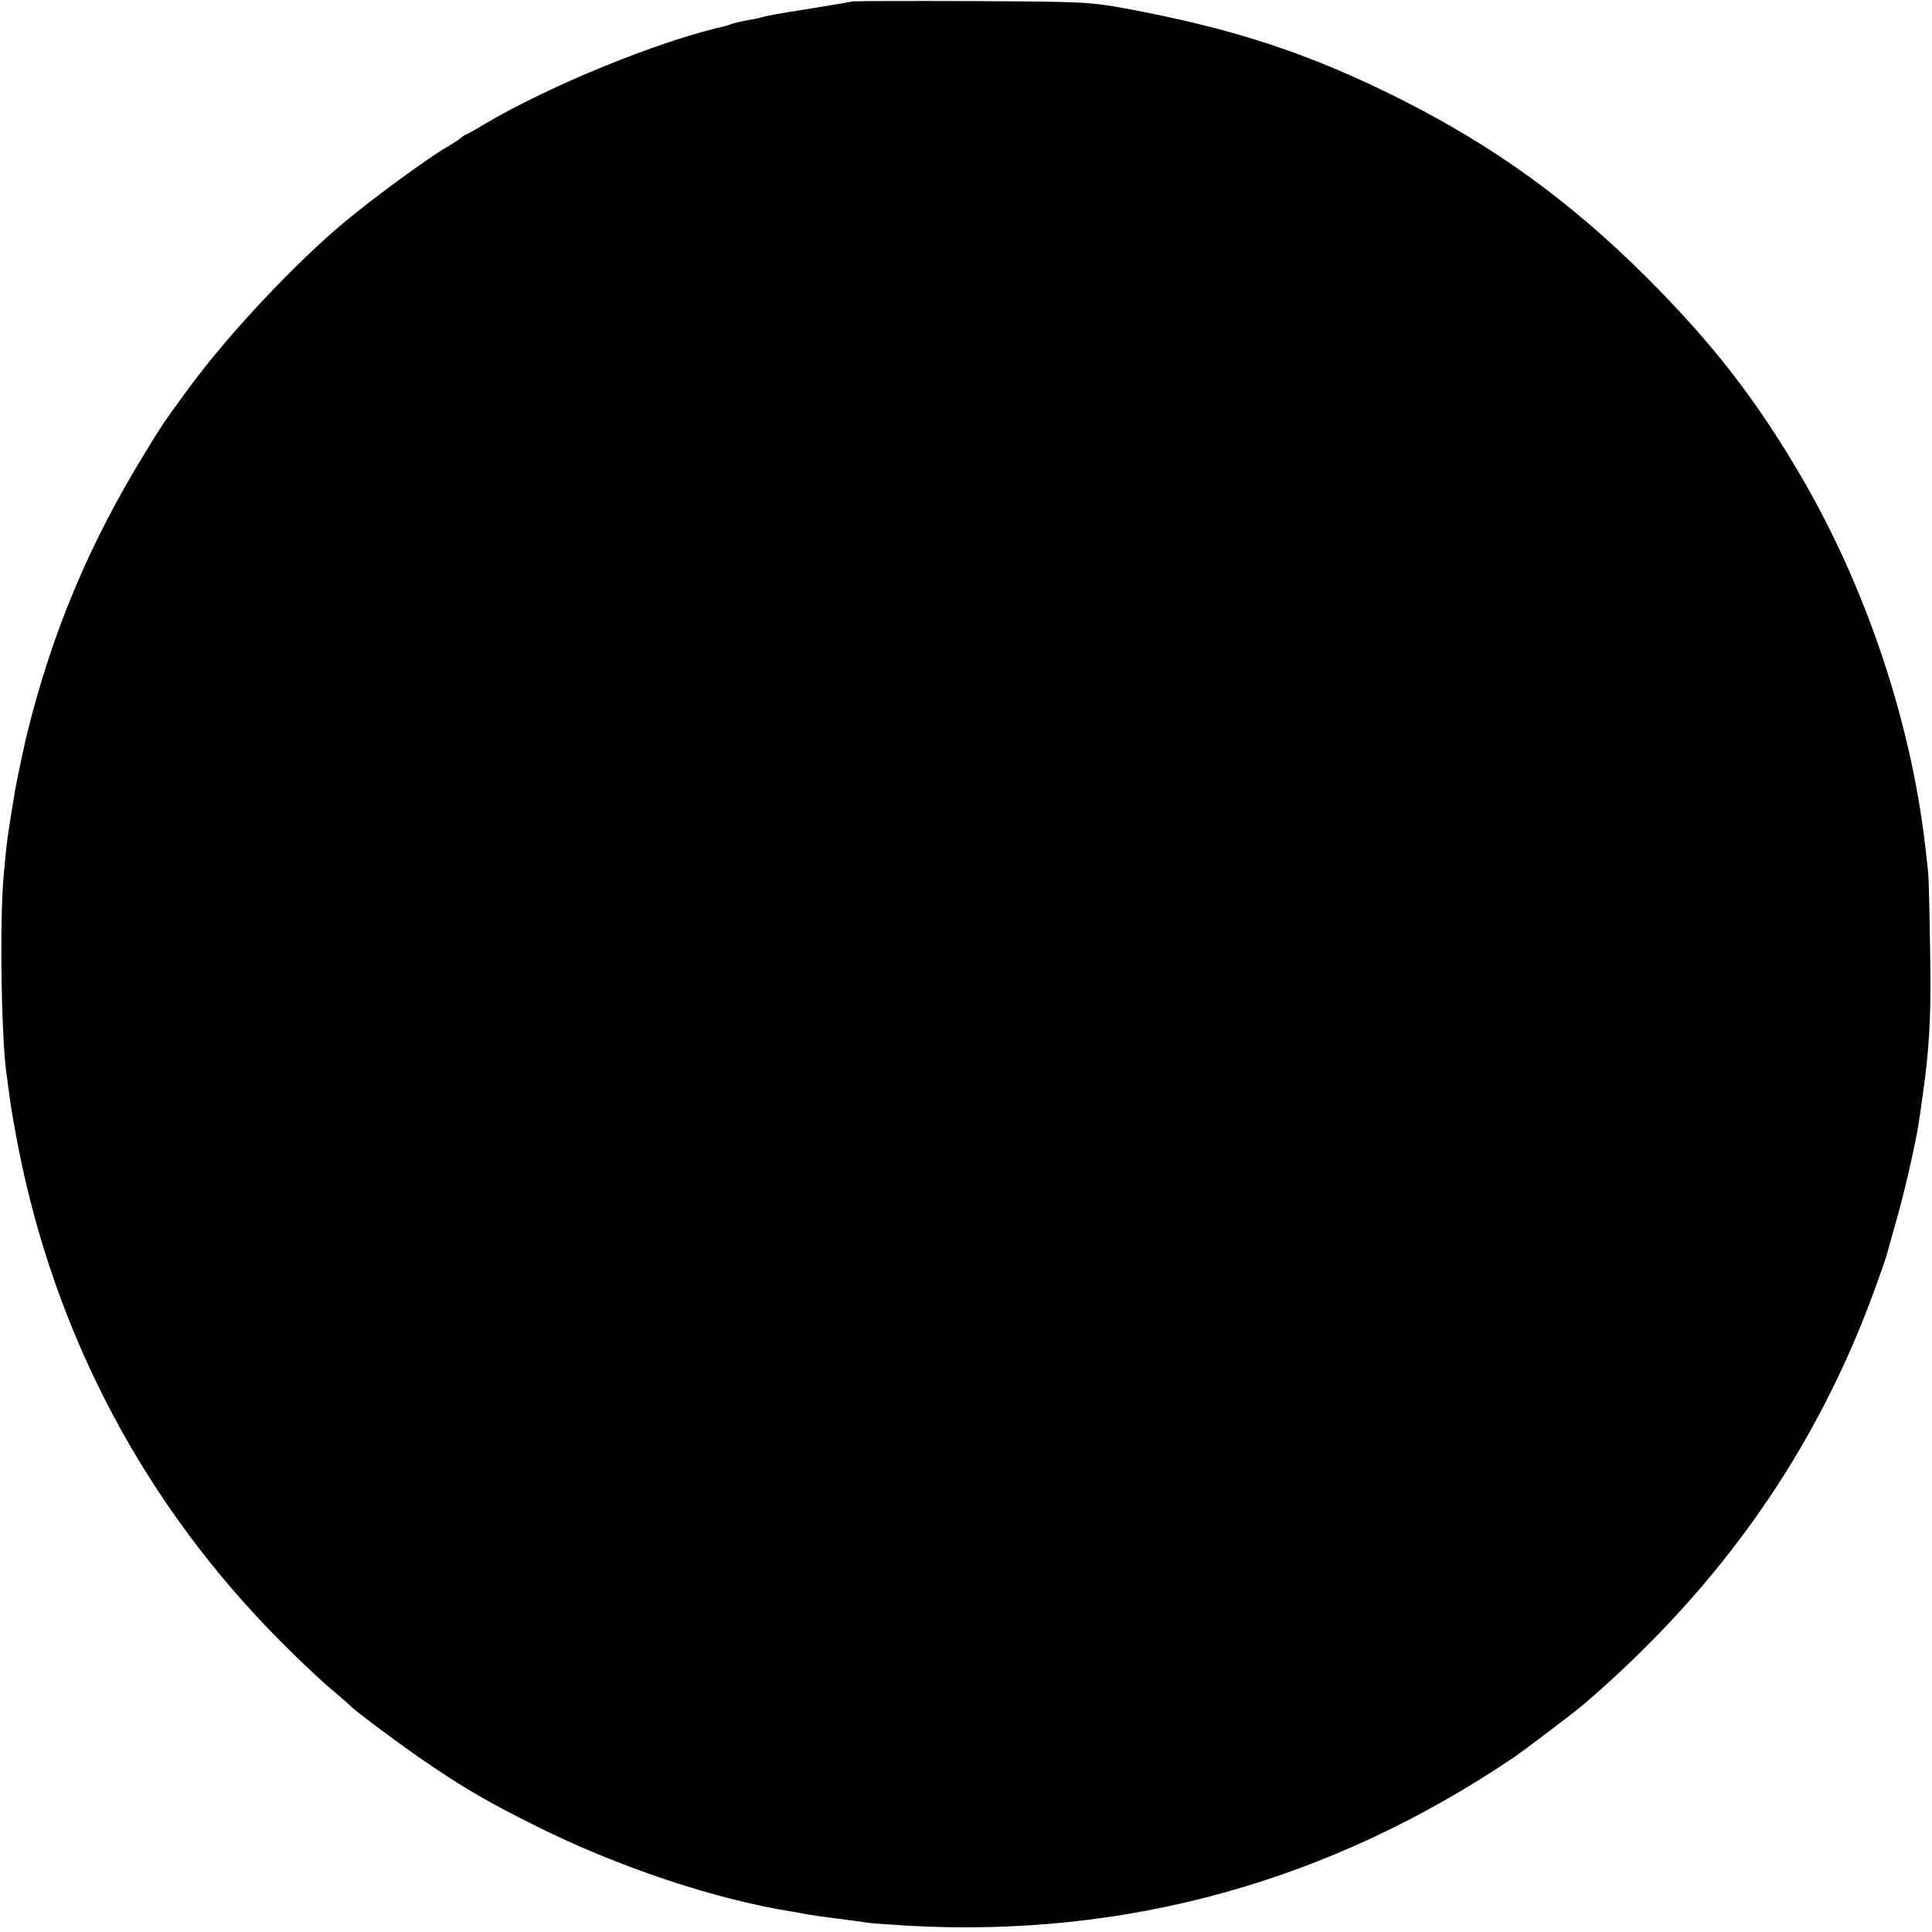 <?xml version="1.0" standalone="no"?>
<!DOCTYPE svg PUBLIC "-//W3C//DTD SVG 20010904//EN"
 "http://www.w3.org/TR/2001/REC-SVG-20010904/DTD/svg10.dtd">
<svg version="1.0" xmlns="http://www.w3.org/2000/svg"
 width="700pt" height="700pt" viewBox="0 0 700 700"
 preserveAspectRatio="xMidYMid meet">
<g transform="translate(0,700) scale(0.1,-0.1)"
fill="#000000" stroke="none">
<path d="M3090 6995 c-8 -2 -74 -13 -147 -25 -121 -19 -161 -26 -188 -34 -5
-2 -28 -6 -50 -10 -22 -4 -47 -10 -55 -13 -8 -3 -19 -7 -25 -8 -239 -54 -634
-215 -870 -355 -27 -17 -57 -33 -65 -37 -8 -3 -17 -9 -20 -13 -3 -3 -26 -18
-51 -33 -64 -36 -267 -185 -369 -270 -180 -150 -421 -406 -565 -602 -88 -120
-97 -133 -156 -230 -205 -332 -342 -659 -433 -1032 -9 -38 -36 -164 -41 -195
-27 -164 -31 -186 -42 -314 -15 -169 -8 -603 12 -725 2 -13 6 -46 10 -74 3
-27 17 -108 31 -180 134 -686 461 -1302 954 -1795 63 -64 144 -140 180 -170
36 -30 67 -58 70 -61 17 -19 202 -156 290 -215 137 -92 218 -138 380 -219 298
-149 648 -266 929 -311 18 -3 43 -7 55 -10 11 -2 59 -9 106 -15 47 -6 96 -12
110 -15 14 -2 79 -7 145 -11 794 -45 1532 159 2199 609 38 26 230 171 259 197
496 427 841 922 1052 1506 20 55 38 107 40 115 2 8 18 65 35 125 26 90 53 206
75 315 7 37 21 136 30 205 18 152 22 254 18 475 -2 135 -5 256 -7 270 -1 14
-6 54 -10 90 -52 457 -216 944 -452 1347 -163 279 -322 482 -558 718 -278 277
-552 475 -896 648 -325 163 -599 253 -985 325 -135 25 -156 26 -560 28 -231 1
-427 0 -435 -1z"/>
</g>
</svg>
